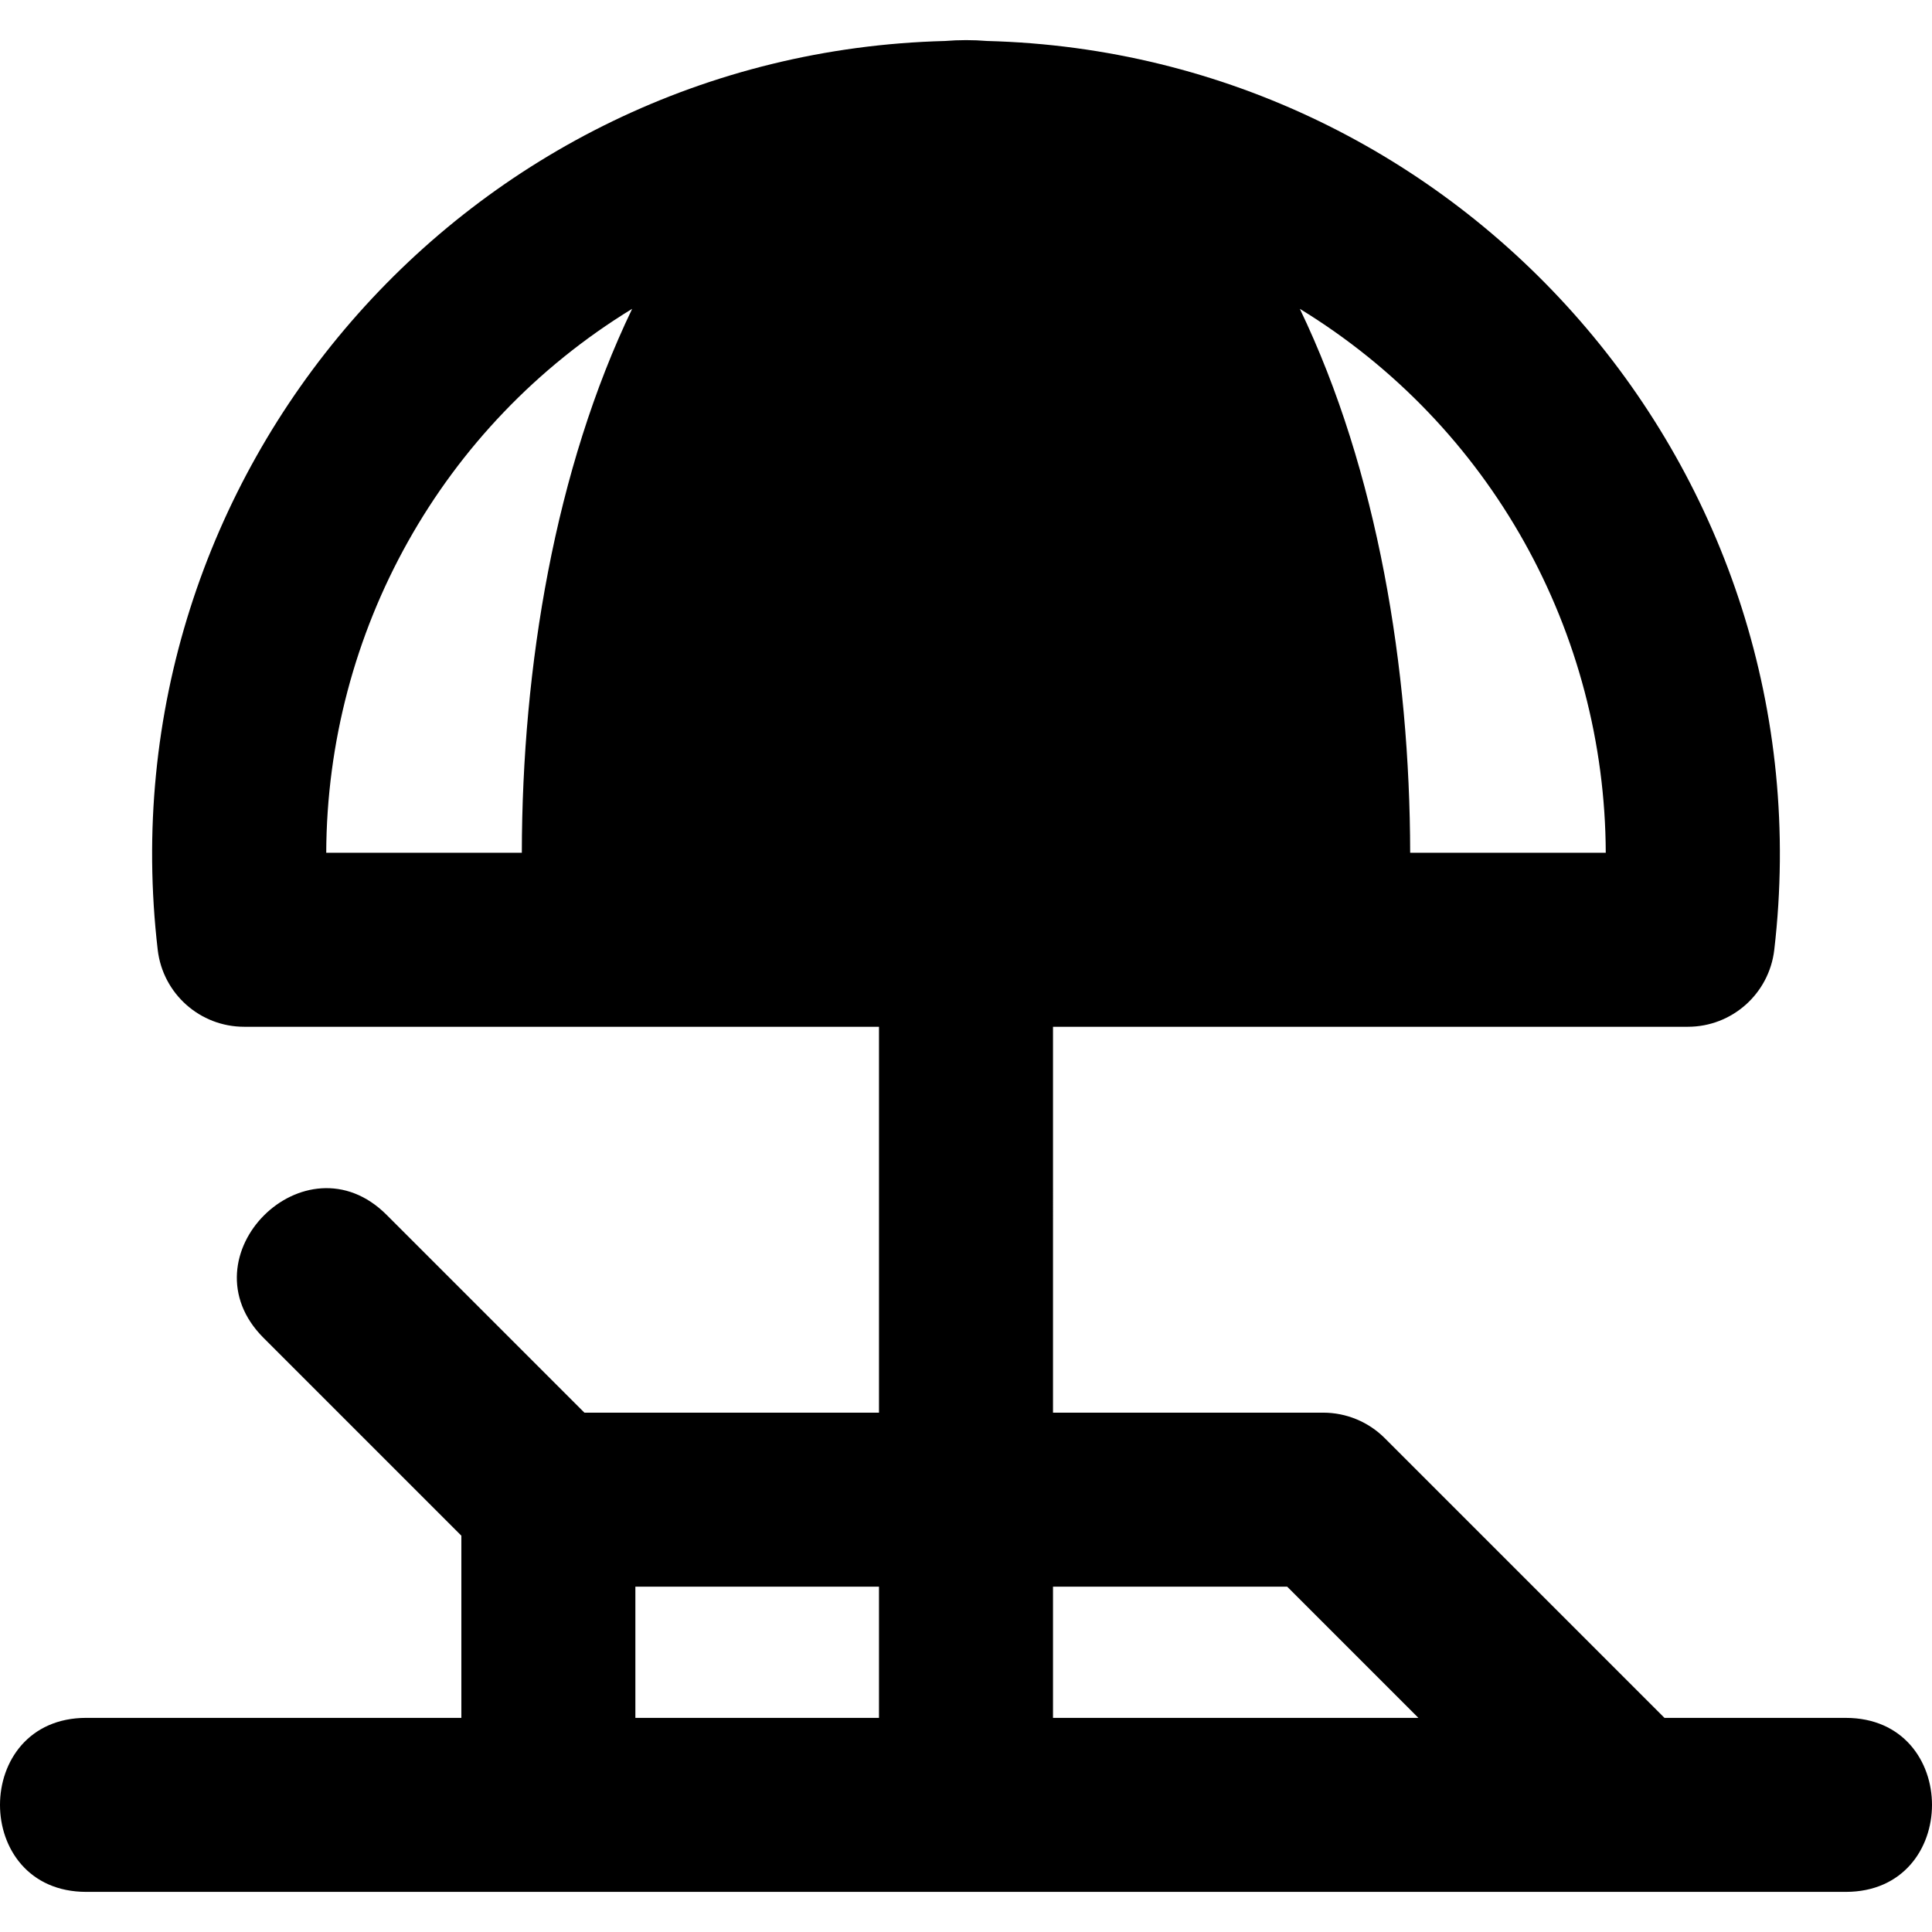 <?xml version="1.0" encoding="iso-8859-1"?>
<!-- Uploaded to: SVG Repo, www.svgrepo.com, Generator: SVG Repo Mixer Tools -->
<svg fill="#000000" height="800px" width="800px" version="1.1" id="Layer_1" xmlns="http://www.w3.org/2000/svg" xmlns:xlink="http://www.w3.org/1999/xlink" 
	 viewBox="0 0 511.999 511.999" xml:space="preserve">
<g>
	<g>
		<path d="M489.136,455.255h-48.03l-74.134-74.133c-4.324-4.324-10.188-6.753-16.303-6.753h-71.612V272.105
			c8.327,0,162.406,0,168.239,0c11.699,0,21.545-8.762,22.901-20.383c14.791-126.588-82.4-237.575-208.596-240.861
			c-3.72-0.306-7.448-0.304-11.169,0C123.733,14.14,27.067,125.595,41.798,251.721c1.357,11.619,11.203,20.383,22.902,20.383
			c3.958,0,159.565,0,168.241,0v102.264h-78.068l-52.428-52.428c-21.542-21.546-54.174,11.041-32.608,32.608l52.427,52.426v48.278
			H22.863c-30.468,0-30.5,46.115,0,46.115h466.274C519.604,501.37,519.636,455.255,489.136,455.255z M425.543,225.989h-51.836
			c-0.068-48.717-8.604-101.228-29.237-144.144C395.261,112.904,425.325,167.701,425.543,225.989z M138.29,225.989H86.454
			c0.221-58.497,30.462-113.204,81.076-144.151C147.098,124.334,138.355,176.669,138.29,225.989z M232.941,455.255H168.38v-34.771
			h64.561V455.255z M279.056,455.255v-34.771h62.061l34.771,34.771H279.056z"/>
	</g>
</g>
</svg>
